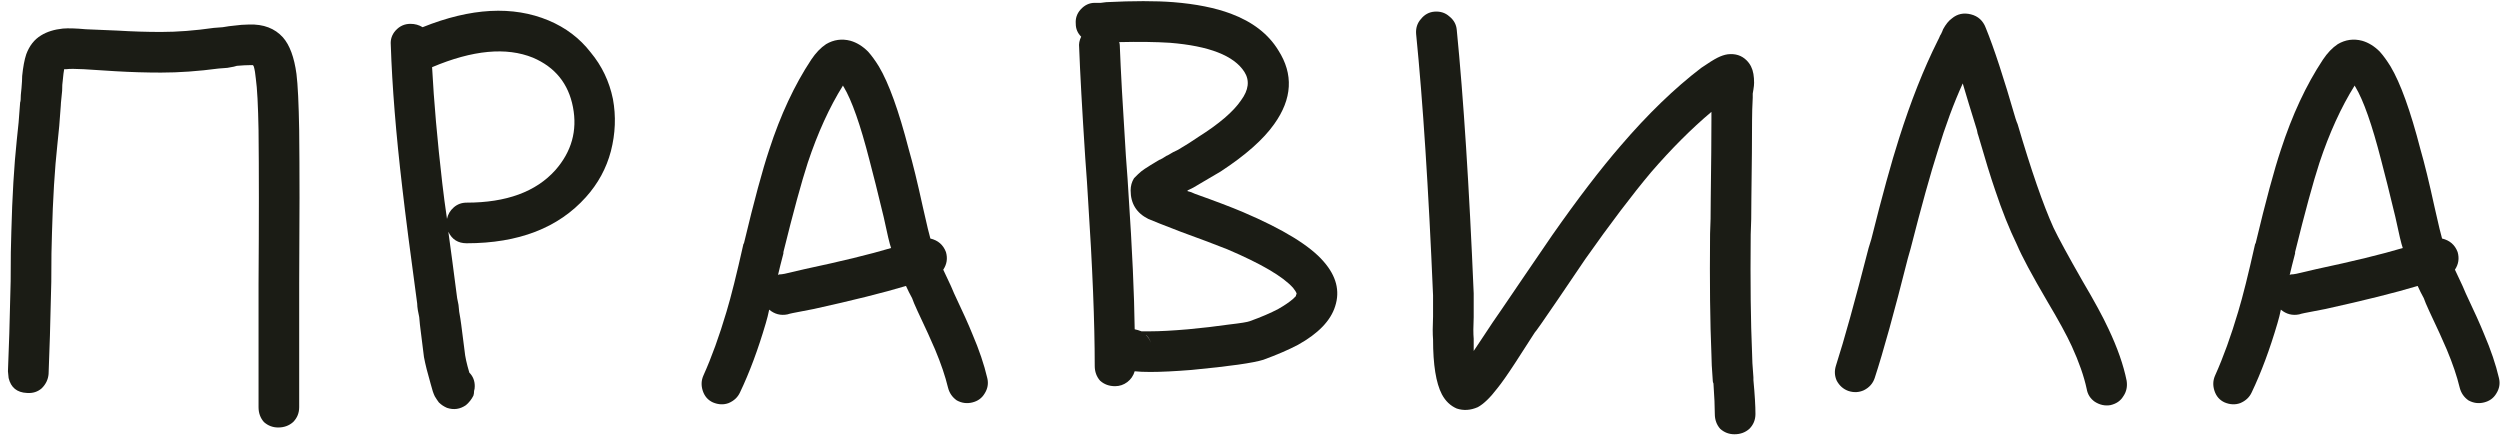 <?xml version="1.0" encoding="UTF-8"?> <svg xmlns="http://www.w3.org/2000/svg" width="251" height="44" viewBox="0 0 251 44" fill="none"> <path d="M8.618 2.937C9.706 2.982 10.771 3.027 11.814 3.072C13.31 3.163 14.761 3.208 16.166 3.208C17.798 3.208 19.566 3.072 21.47 2.8C21.561 2.8 21.855 2.778 22.354 2.732C22.898 2.642 23.215 2.596 23.306 2.596C23.986 2.506 24.552 2.461 25.006 2.461C26.456 2.415 27.59 2.846 28.406 3.752C29.086 4.523 29.539 5.747 29.766 7.425C29.902 8.512 29.992 10.394 30.038 13.069C30.083 16.967 30.083 22.113 30.038 28.505C30.038 29.184 30.038 30.227 30.038 31.633C30.038 35.803 30.038 38.886 30.038 40.88C30.038 41.47 29.834 41.968 29.426 42.377C29.018 42.739 28.519 42.92 27.93 42.92C27.386 42.92 26.91 42.739 26.502 42.377C26.139 41.968 25.958 41.47 25.958 40.88C25.958 38.84 25.958 35.758 25.958 31.633C25.958 30.227 25.958 29.184 25.958 28.505C26.003 22.158 26.003 17.012 25.958 13.069C25.913 10.575 25.822 8.852 25.686 7.901C25.64 7.402 25.573 6.994 25.482 6.676C25.436 6.631 25.414 6.586 25.414 6.54C25.323 6.54 25.21 6.54 25.074 6.54C24.756 6.54 24.326 6.563 23.782 6.609C23.691 6.654 23.374 6.722 22.83 6.812C22.331 6.858 22.037 6.88 21.946 6.88C19.906 7.152 17.979 7.288 16.166 7.288C14.67 7.288 13.151 7.243 11.61 7.152L8.414 6.949C7.553 6.903 6.963 6.903 6.646 6.949C6.555 6.949 6.487 6.949 6.442 6.949C6.397 7.175 6.351 7.538 6.306 8.037C6.261 8.309 6.238 8.671 6.238 9.125C6.238 9.17 6.215 9.396 6.17 9.805C6.125 10.213 6.102 10.485 6.102 10.62C6.011 12.026 5.898 13.318 5.762 14.496C5.49 16.99 5.309 19.959 5.218 23.404C5.173 24.492 5.15 26.125 5.15 28.3C5.059 32.38 4.969 35.463 4.878 37.548C4.833 38.093 4.606 38.569 4.198 38.977C3.79 39.339 3.291 39.498 2.702 39.453C1.705 39.407 1.093 38.908 0.866 37.956L0.798 37.276C0.889 35.282 0.979 32.267 1.07 28.233C1.07 26.056 1.093 24.402 1.138 23.268C1.229 19.733 1.41 16.672 1.682 14.088C1.818 12.955 1.931 11.686 2.022 10.28C2.067 10.19 2.09 9.941 2.09 9.533C2.135 9.124 2.158 8.898 2.158 8.852C2.203 8.354 2.226 7.946 2.226 7.628C2.317 6.722 2.453 5.997 2.634 5.452C2.951 4.591 3.45 3.957 4.13 3.549C4.719 3.186 5.445 2.959 6.306 2.869C6.85 2.823 7.621 2.846 8.618 2.937Z" fill="#1B1C15"></path> <path d="M44.878 21.977C44.969 21.523 45.196 21.138 45.558 20.82C45.921 20.503 46.352 20.345 46.85 20.345C50.84 20.345 53.809 19.256 55.758 17.081C57.39 15.222 57.98 13.114 57.526 10.757C57.073 8.399 55.736 6.745 53.514 5.793C50.84 4.705 47.462 5.022 43.382 6.745C43.564 10.19 43.904 14.066 44.402 18.372C44.538 19.551 44.697 20.753 44.878 21.977ZM42.43 2.732C47.281 0.783 51.497 0.557 55.078 2.053C56.801 2.778 58.206 3.843 59.294 5.248C60.428 6.609 61.176 8.172 61.538 9.941C61.856 11.663 61.788 13.409 61.334 15.177C60.881 16.899 60.042 18.441 58.818 19.8C56.053 22.883 52.064 24.424 46.85 24.424C45.989 24.424 45.377 24.039 45.014 23.268C45.241 24.901 45.536 27.122 45.898 29.933C45.944 30.159 45.989 30.386 46.034 30.613C46.08 30.975 46.102 31.202 46.102 31.293C46.193 31.791 46.261 32.222 46.306 32.584C46.442 33.582 46.556 34.466 46.646 35.236C46.692 35.781 46.85 36.506 47.122 37.413C47.485 37.775 47.666 38.228 47.666 38.773C47.666 38.954 47.644 39.112 47.598 39.248C47.598 39.43 47.576 39.589 47.53 39.724C47.349 40.087 47.1 40.404 46.782 40.676C46.193 41.084 45.558 41.175 44.878 40.949C44.561 40.812 44.289 40.631 44.062 40.404C43.926 40.223 43.79 40.019 43.654 39.792C43.518 39.52 43.382 39.112 43.246 38.569C42.929 37.48 42.702 36.574 42.566 35.849C42.476 35.078 42.362 34.171 42.226 33.129C42.181 32.811 42.136 32.38 42.09 31.837L41.954 31.157C41.909 30.884 41.886 30.658 41.886 30.477C41.206 25.49 40.708 21.614 40.39 18.849C39.756 13.454 39.37 8.671 39.234 4.5C39.189 3.957 39.348 3.481 39.71 3.072C40.118 2.619 40.617 2.393 41.206 2.393C41.66 2.393 42.068 2.506 42.43 2.732Z" fill="#1B1C15"></path> <path d="M70.63 37.684C71.446 35.871 72.217 33.74 72.942 31.293C73.395 29.797 73.962 27.53 74.642 24.492C74.688 24.447 74.71 24.402 74.71 24.357C75.707 20.186 76.546 17.081 77.226 15.04C78.359 11.55 79.765 8.535 81.442 5.997C81.895 5.316 82.394 4.795 82.938 4.433C83.709 3.979 84.525 3.866 85.386 4.093C86.021 4.274 86.61 4.636 87.154 5.181C87.517 5.588 87.879 6.087 88.242 6.676C89.24 8.354 90.237 11.119 91.234 14.973C91.642 16.378 92.118 18.327 92.662 20.82C93.07 22.634 93.32 23.677 93.41 23.948C94.181 24.13 94.702 24.583 94.974 25.308C95.156 25.943 95.065 26.532 94.702 27.076C94.883 27.439 95.065 27.825 95.246 28.233C95.382 28.505 95.564 28.913 95.79 29.456C96.651 31.27 97.263 32.63 97.626 33.536C98.306 35.123 98.805 36.596 99.122 37.956C99.258 38.501 99.168 39.022 98.85 39.52C98.578 39.974 98.17 40.269 97.626 40.404C97.082 40.541 96.561 40.472 96.062 40.2C95.609 39.883 95.314 39.453 95.178 38.908C94.906 37.775 94.475 36.506 93.886 35.1C93.523 34.239 92.934 32.947 92.118 31.224C91.846 30.635 91.665 30.204 91.574 29.933C91.347 29.524 91.144 29.116 90.962 28.709C88.695 29.389 85.613 30.159 81.714 31.02C81.261 31.111 80.558 31.247 79.606 31.428C79.379 31.474 79.198 31.519 79.062 31.564C78.382 31.701 77.77 31.542 77.226 31.088C77.135 31.542 77.022 31.995 76.886 32.449C76.115 35.078 75.254 37.39 74.302 39.385C74.076 39.883 73.69 40.246 73.146 40.472C72.647 40.654 72.126 40.631 71.582 40.404C71.084 40.178 70.743 39.792 70.562 39.248C70.381 38.705 70.403 38.183 70.63 37.684ZM78.246 27.552C78.382 27.552 78.564 27.53 78.79 27.485C79.742 27.258 80.422 27.099 80.83 27.009C84.457 26.238 87.335 25.535 89.466 24.901C89.33 24.538 89.081 23.495 88.718 21.773C88.129 19.325 87.653 17.421 87.29 16.061C86.383 12.524 85.522 10.076 84.706 8.716C84.661 8.671 84.638 8.626 84.638 8.581C83.278 10.757 82.1 13.341 81.102 16.332C80.468 18.282 79.651 21.274 78.654 25.308C78.654 25.354 78.654 25.399 78.654 25.445C78.427 26.306 78.246 27.031 78.11 27.62C78.156 27.575 78.201 27.552 78.246 27.552Z" fill="#1B1C15"></path> <path d="M114.943 33.536C115.215 33.763 115.419 34.058 115.555 34.42C115.419 34.013 115.215 33.718 114.943 33.536ZM112.427 4.569C112.518 7.016 112.722 10.711 113.039 15.652C113.175 17.421 113.266 18.735 113.311 19.596C113.674 25.037 113.878 29.524 113.923 33.06C114.15 33.106 114.377 33.174 114.603 33.264C114.785 33.264 115.079 33.264 115.487 33.264C116.439 33.264 117.709 33.197 119.295 33.06C120.746 32.925 122.106 32.766 123.375 32.584C124.554 32.449 125.257 32.335 125.483 32.245C126.617 31.837 127.569 31.428 128.339 31.02C128.974 30.658 129.473 30.318 129.835 30C129.926 29.91 130.017 29.819 130.107 29.729C130.107 29.638 130.13 29.57 130.175 29.524V29.456C130.13 29.32 130.017 29.139 129.835 28.913C128.838 27.779 126.639 26.487 123.239 25.037C122.106 24.583 120.542 23.994 118.547 23.268C116.779 22.588 115.691 22.158 115.283 21.977C114.105 21.387 113.515 20.435 113.515 19.12C113.515 18.667 113.629 18.259 113.855 17.896C113.991 17.761 114.127 17.625 114.263 17.488C114.445 17.307 114.671 17.126 114.943 16.945C115.215 16.763 115.691 16.468 116.371 16.061C116.417 16.061 116.553 15.992 116.779 15.857C117.051 15.675 117.21 15.585 117.255 15.585C117.618 15.358 117.958 15.177 118.275 15.04C119.046 14.587 119.726 14.156 120.315 13.748C122.401 12.434 123.829 11.21 124.599 10.076C125.37 9.034 125.483 8.082 124.939 7.221C123.897 5.588 121.403 4.614 117.459 4.296C116.054 4.206 114.354 4.183 112.359 4.229C112.405 4.319 112.427 4.433 112.427 4.569ZM109.911 0.285C110.002 0.285 110.206 0.285 110.523 0.285L111.067 0.217C113.787 0.081 116.031 0.081 117.799 0.217C120.066 0.398 121.993 0.783 123.579 1.373C125.755 2.188 127.342 3.413 128.339 5.045C129.881 7.447 129.745 9.918 127.931 12.457C126.843 13.998 125.053 15.585 122.559 17.216C121.879 17.625 121.109 18.078 120.247 18.576C119.975 18.758 119.635 18.939 119.227 19.12V19.189C119.454 19.234 119.703 19.325 119.975 19.46C122.015 20.186 123.625 20.798 124.803 21.297C128.838 23.019 131.535 24.674 132.895 26.261C134.165 27.711 134.55 29.207 134.051 30.748C133.598 32.199 132.351 33.491 130.311 34.624C129.359 35.123 128.203 35.622 126.843 36.12C125.846 36.438 123.443 36.778 119.635 37.141C117.958 37.276 116.575 37.344 115.487 37.344C114.853 37.344 114.331 37.322 113.923 37.276C113.787 37.73 113.538 38.093 113.175 38.364C112.813 38.636 112.405 38.773 111.951 38.773C111.362 38.773 110.863 38.591 110.455 38.228C110.093 37.821 109.911 37.322 109.911 36.733C109.911 32.38 109.685 26.759 109.231 19.869C109.186 19.007 109.095 17.67 108.959 15.857C108.642 10.96 108.438 7.266 108.347 4.772C108.302 4.41 108.37 4.047 108.551 3.684C108.189 3.322 108.007 2.891 108.007 2.393C107.962 1.849 108.121 1.373 108.483 0.965C108.891 0.511 109.367 0.285 109.911 0.285Z" fill="#1B1C15"></path> <path d="M146.259 3.005C146.939 9.895 147.506 18.712 147.959 29.456C147.959 29.864 147.959 30.658 147.959 31.837C147.914 32.788 147.914 33.514 147.959 34.013C147.959 34.466 147.959 34.874 147.959 35.236C148.141 34.965 148.367 34.624 148.639 34.217C149.591 32.766 150.294 31.723 150.747 31.088C150.838 30.953 151.609 29.819 153.059 27.689C154.51 25.558 155.439 24.198 155.847 23.608C158.386 19.982 160.675 16.99 162.715 14.633C165.435 11.459 168.133 8.852 170.807 6.812C171.533 6.314 172.077 5.974 172.439 5.793C172.802 5.611 173.142 5.498 173.459 5.452C174.23 5.362 174.865 5.566 175.363 6.064C175.726 6.427 175.953 6.88 176.043 7.425C176.089 7.697 176.111 7.991 176.111 8.309C176.111 8.49 176.089 8.716 176.043 8.989C176.043 9.034 176.021 9.17 175.975 9.396C175.975 9.623 175.975 9.759 175.975 9.805C175.93 10.666 175.907 11.414 175.907 12.049C175.907 13.862 175.885 16.468 175.839 19.869C175.839 21.5 175.817 22.724 175.771 23.541C175.726 28.346 175.771 32.312 175.907 35.441C175.907 35.984 175.953 36.8 176.043 37.889C176.043 37.934 176.043 38.002 176.043 38.093V38.16C176.179 39.611 176.247 40.745 176.247 41.56C176.247 42.15 176.043 42.648 175.635 43.056C175.227 43.419 174.729 43.6 174.139 43.6C173.595 43.6 173.119 43.419 172.711 43.056C172.349 42.648 172.167 42.15 172.167 41.56C172.167 40.835 172.122 39.815 172.031 38.501C171.986 38.41 171.963 38.319 171.963 38.228C171.873 37.05 171.827 36.166 171.827 35.577C171.691 32.403 171.646 28.369 171.691 23.473C171.737 22.657 171.759 21.455 171.759 19.869C171.805 16.378 171.827 13.771 171.827 12.049C171.827 11.777 171.827 11.505 171.827 11.232C169.833 12.91 167.815 14.927 165.775 17.285C163.871 19.551 161.673 22.453 159.179 25.988C158.817 26.532 157.91 27.87 156.459 30C155.009 32.131 154.215 33.264 154.079 33.401C153.671 34.035 153.014 35.055 152.107 36.461C151.337 37.639 150.747 38.478 150.339 38.977C149.614 39.928 148.957 40.563 148.367 40.88C147.642 41.198 146.939 41.243 146.259 41.017C145.625 40.745 145.126 40.269 144.763 39.589C144.174 38.455 143.879 36.619 143.879 34.081C143.834 33.536 143.834 32.766 143.879 31.768C143.879 30.68 143.879 29.978 143.879 29.66C143.426 18.962 142.859 10.213 142.179 3.413C142.134 2.823 142.293 2.325 142.655 1.917C143.018 1.463 143.471 1.214 144.015 1.169C144.605 1.123 145.103 1.282 145.511 1.645C145.965 2.007 146.214 2.461 146.259 3.005Z" fill="#1B1C15"></path> <path d="M184.343 36.664C185.159 34.126 186.247 30.204 187.607 24.901C187.743 24.447 187.833 24.152 187.879 24.017C188.967 19.665 189.896 16.287 190.667 13.884C191.845 10.167 193.137 6.903 194.543 4.093L194.679 3.821C194.769 3.594 194.837 3.458 194.883 3.413C194.973 3.231 195.041 3.072 195.087 2.937C195.359 2.438 195.653 2.075 195.971 1.849C196.515 1.395 197.149 1.259 197.875 1.44C198.6 1.622 199.099 2.075 199.371 2.8C200.187 4.795 201.184 7.832 202.363 11.912C202.453 12.184 202.521 12.366 202.567 12.457C203.927 17.081 205.128 20.549 206.171 22.86C206.669 23.903 207.644 25.694 209.095 28.233C210.273 30.227 211.135 31.814 211.679 32.992C212.585 34.897 213.197 36.642 213.515 38.228C213.605 38.818 213.492 39.339 213.175 39.792C212.903 40.246 212.472 40.541 211.883 40.676C211.339 40.767 210.817 40.654 210.319 40.337C209.865 40.019 209.593 39.589 209.503 39.044C209.231 37.775 208.732 36.347 208.007 34.761C207.508 33.672 206.692 32.176 205.559 30.273C204.017 27.643 202.997 25.739 202.499 24.561C201.728 22.974 201.003 21.16 200.323 19.12C199.869 17.806 199.303 15.97 198.623 13.613C198.577 13.522 198.532 13.341 198.487 13.069C197.852 11.028 197.376 9.464 197.059 8.377C196.152 10.371 195.313 12.638 194.543 15.177C193.817 17.443 192.911 20.707 191.823 24.968C191.777 25.15 191.687 25.467 191.551 25.921C190.191 31.315 189.08 35.327 188.219 37.956C188.037 38.501 187.675 38.908 187.131 39.181C186.632 39.407 186.111 39.43 185.567 39.248C185.068 39.067 184.683 38.727 184.411 38.228C184.184 37.73 184.161 37.209 184.343 36.664Z" fill="#1B1C15"></path> <path d="M222.403 37.684C223.219 35.871 223.99 33.74 224.715 31.293C225.168 29.797 225.735 27.53 226.415 24.492C226.46 24.447 226.483 24.402 226.483 24.357C227.48 20.186 228.319 17.081 228.999 15.04C230.132 11.55 231.538 8.535 233.215 5.997C233.668 5.316 234.167 4.795 234.711 4.433C235.482 3.979 236.298 3.866 237.159 4.093C237.794 4.274 238.383 4.636 238.927 5.181C239.29 5.588 239.652 6.087 240.015 6.676C241.012 8.354 242.01 11.119 243.007 14.973C243.415 16.378 243.891 18.327 244.435 20.82C244.843 22.634 245.092 23.677 245.183 23.948C245.954 24.13 246.475 24.583 246.747 25.308C246.928 25.943 246.838 26.532 246.475 27.076C246.656 27.439 246.838 27.825 247.019 28.233C247.155 28.505 247.336 28.913 247.563 29.456C248.424 31.27 249.036 32.63 249.399 33.536C250.079 35.123 250.578 36.596 250.895 37.956C251.031 38.501 250.94 39.022 250.623 39.52C250.351 39.974 249.943 40.269 249.399 40.404C248.855 40.541 248.334 40.472 247.835 40.2C247.382 39.883 247.087 39.453 246.951 38.908C246.679 37.775 246.248 36.506 245.659 35.1C245.296 34.239 244.707 32.947 243.891 31.224C243.619 30.635 243.438 30.204 243.347 29.933C243.12 29.524 242.916 29.116 242.735 28.709C240.468 29.389 237.386 30.159 233.487 31.02C233.034 31.111 232.331 31.247 231.379 31.428C231.152 31.474 230.971 31.519 230.835 31.564C230.155 31.701 229.543 31.542 228.999 31.088C228.908 31.542 228.795 31.995 228.659 32.449C227.888 35.078 227.027 37.39 226.075 39.385C225.848 39.883 225.463 40.246 224.919 40.472C224.42 40.654 223.899 40.631 223.355 40.404C222.856 40.178 222.516 39.792 222.335 39.248C222.154 38.705 222.176 38.183 222.403 37.684ZM230.019 27.552C230.155 27.552 230.336 27.53 230.563 27.485C231.515 27.258 232.195 27.099 232.603 27.009C236.23 26.238 239.108 25.535 241.239 24.901C241.103 24.538 240.854 23.495 240.491 21.773C239.902 19.325 239.426 17.421 239.063 16.061C238.156 12.524 237.295 10.076 236.479 8.716C236.434 8.671 236.411 8.626 236.411 8.581C235.051 10.757 233.872 13.341 232.875 16.332C232.24 18.282 231.424 21.274 230.427 25.308C230.427 25.354 230.427 25.399 230.427 25.445C230.2 26.306 230.019 27.031 229.883 27.62C229.928 27.575 229.974 27.552 230.019 27.552Z" fill="#1B1C15"></path> </svg> 